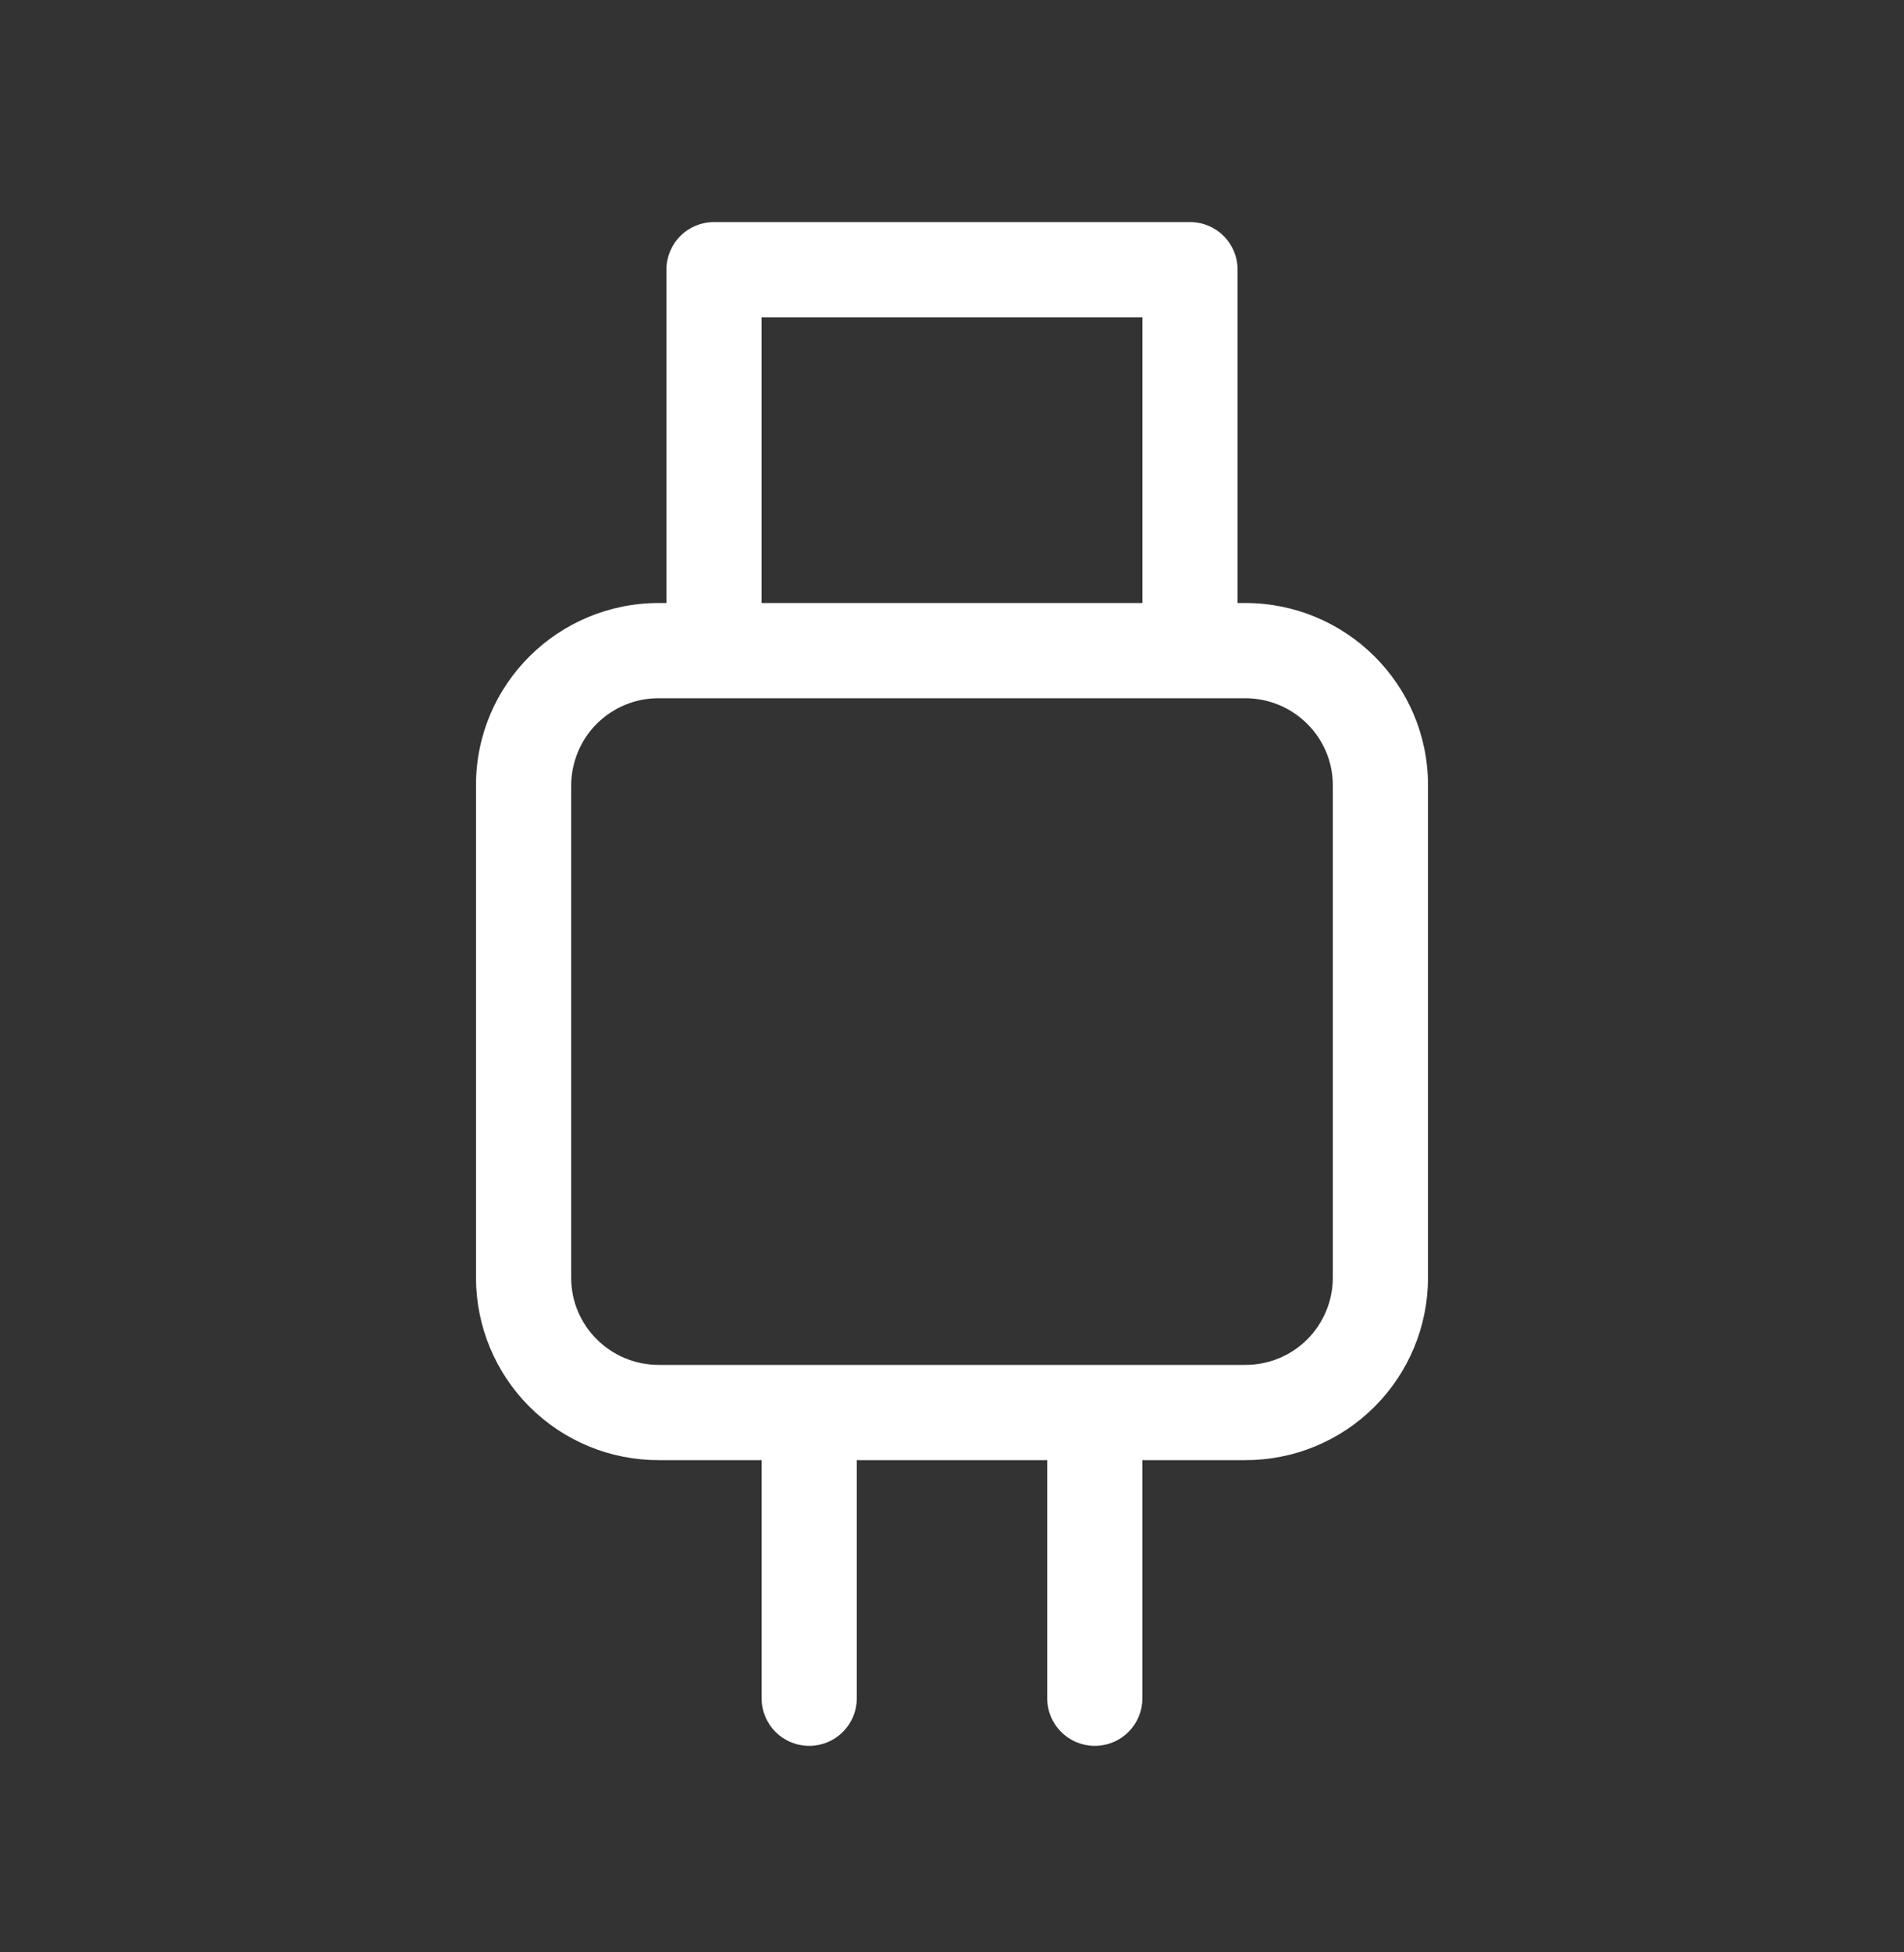 <svg width="40" height="41" viewBox="0 0 40 41" fill="none" xmlns="http://www.w3.org/2000/svg">
<rect x="0" y="0" width="40" height="41" fill="#333333" stroke="none"/>
<path d="M15 4.663H25C25.265 4.663 25.52 4.768 25.707 4.956C25.895 5.144 26 5.398 26 5.663V12.663H26.158C28.274 12.663 30 14.369 30 16.487V26.839C29.999 27.343 29.899 27.841 29.705 28.305C29.511 28.77 29.228 29.192 28.871 29.547C28.515 29.902 28.091 30.183 27.626 30.375C27.16 30.567 26.661 30.664 26.158 30.663H24V35.663C24 35.928 23.895 36.183 23.707 36.37C23.52 36.558 23.265 36.663 23 36.663C22.735 36.663 22.48 36.558 22.293 36.37C22.105 36.183 22 35.928 22 35.663V30.663H18V35.663C18 35.928 17.895 36.183 17.707 36.37C17.52 36.558 17.265 36.663 17 36.663C16.735 36.663 16.48 36.558 16.293 36.37C16.105 36.183 16 35.928 16 35.663V30.663H13.842C13.339 30.664 12.84 30.567 12.374 30.375C11.909 30.183 11.486 29.902 11.129 29.547C10.772 29.192 10.489 28.77 10.295 28.305C10.101 27.841 10.001 27.343 10 26.839V16.487C10 14.367 11.726 12.663 13.842 12.663H14V5.663C14 5.398 14.105 5.144 14.293 4.956C14.48 4.768 14.735 4.663 15 4.663ZM26.158 28.663C26.399 28.664 26.637 28.618 26.86 28.527C27.083 28.436 27.286 28.302 27.457 28.133C27.628 27.963 27.764 27.762 27.857 27.54C27.951 27.318 27.999 27.08 28 26.839V16.487C28 15.487 27.18 14.663 26.158 14.663H13.84C13.599 14.662 13.361 14.708 13.138 14.8C12.916 14.891 12.713 15.025 12.542 15.194C12.371 15.363 12.236 15.565 12.143 15.787C12.05 16.009 12.001 16.247 12 16.487V26.839C12 27.839 12.82 28.663 13.842 28.663H26.158ZM24 12.663V6.663H16V12.663H24Z" fill="white"/>
</svg>
